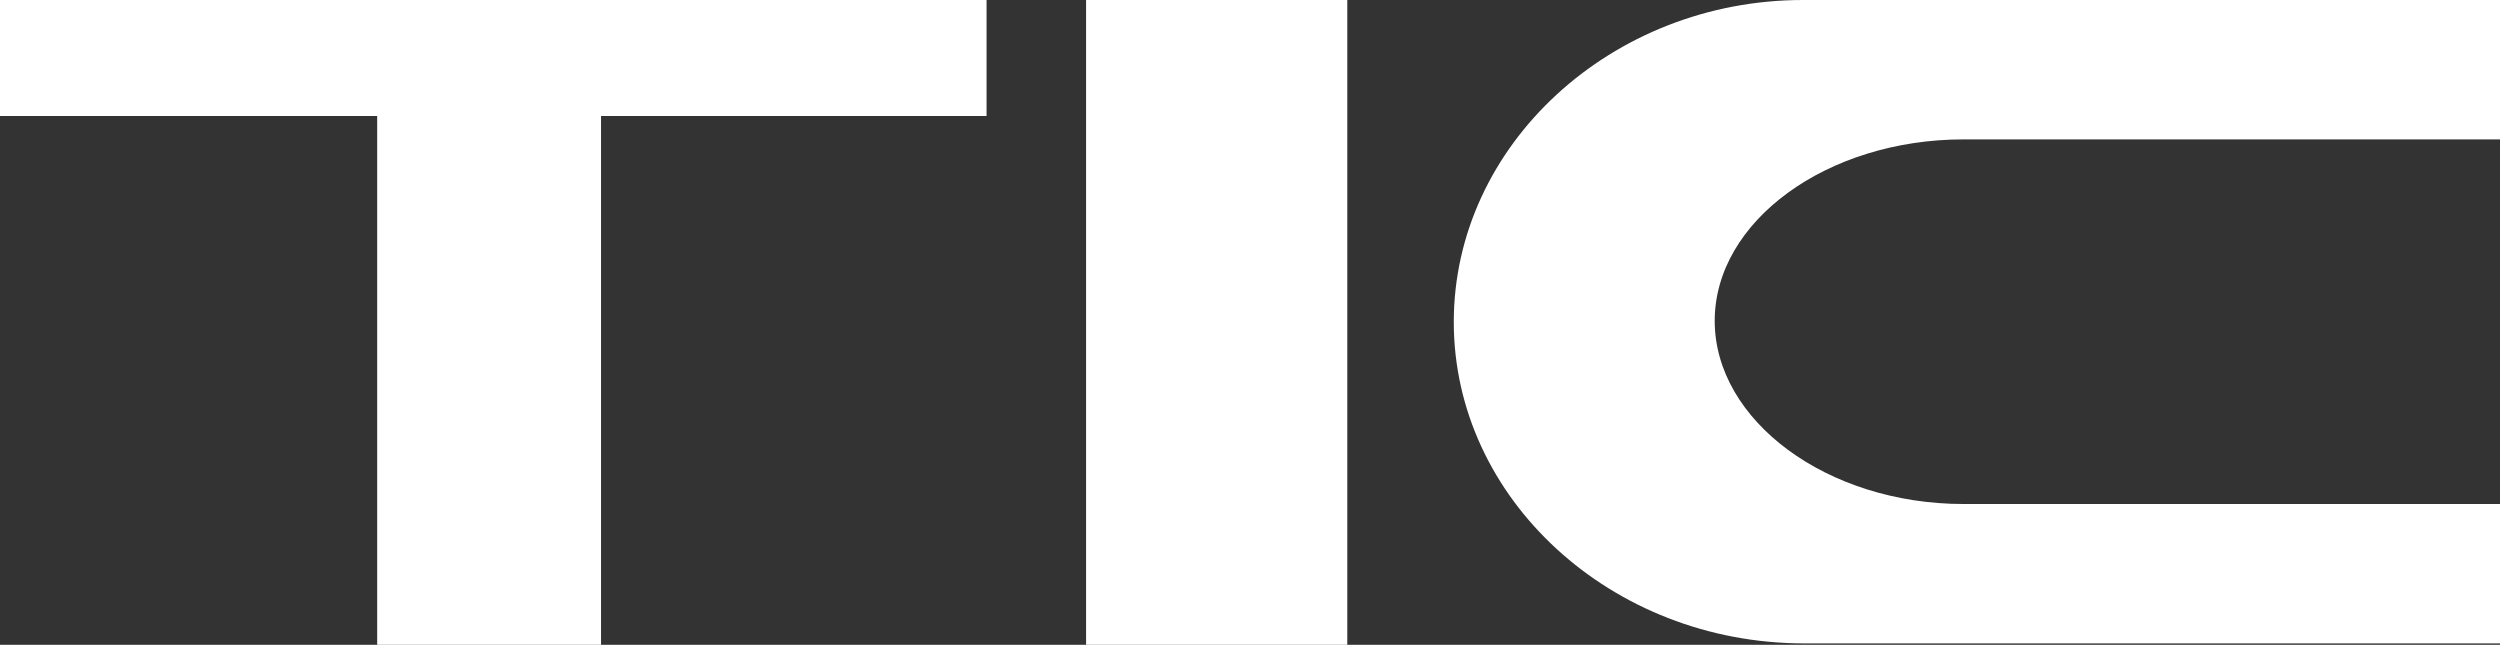 <svg xmlns="http://www.w3.org/2000/svg" width="89.68" height="23.13" viewBox="0 0 89.68 23.13"><rect x="0" y="0" width="89.68" height="23.13" fill="#333333" stroke="none"/><defs><style>.cls-1{fill:#FFFFFF;}</style></defs><title>アセット 3</title><g id="レイヤー_2" data-name="レイヤー 2"><g id="レイヤー_1-2" data-name="レイヤー 1"><polygon class="cls-1" points="0 4.16 13.53 4.16 13.53 23.13 21.56 23.13 21.56 4.16 35.39 4.16 35.39 0 0 0 0 4.16"/><rect x="38.96" width="9.37" height="23.13" class="cls-1"/><path d="M70.44,5H89.68V0h-25C57.8,0,52.15,5.21,52.15,11.55S57.8,23.08,64.72,23.08h25v-5H70.44c-4.91,0-8.93-3-8.93-6.57S65.53,5,70.44,5Z" class="cls-1" /></g></g></svg>